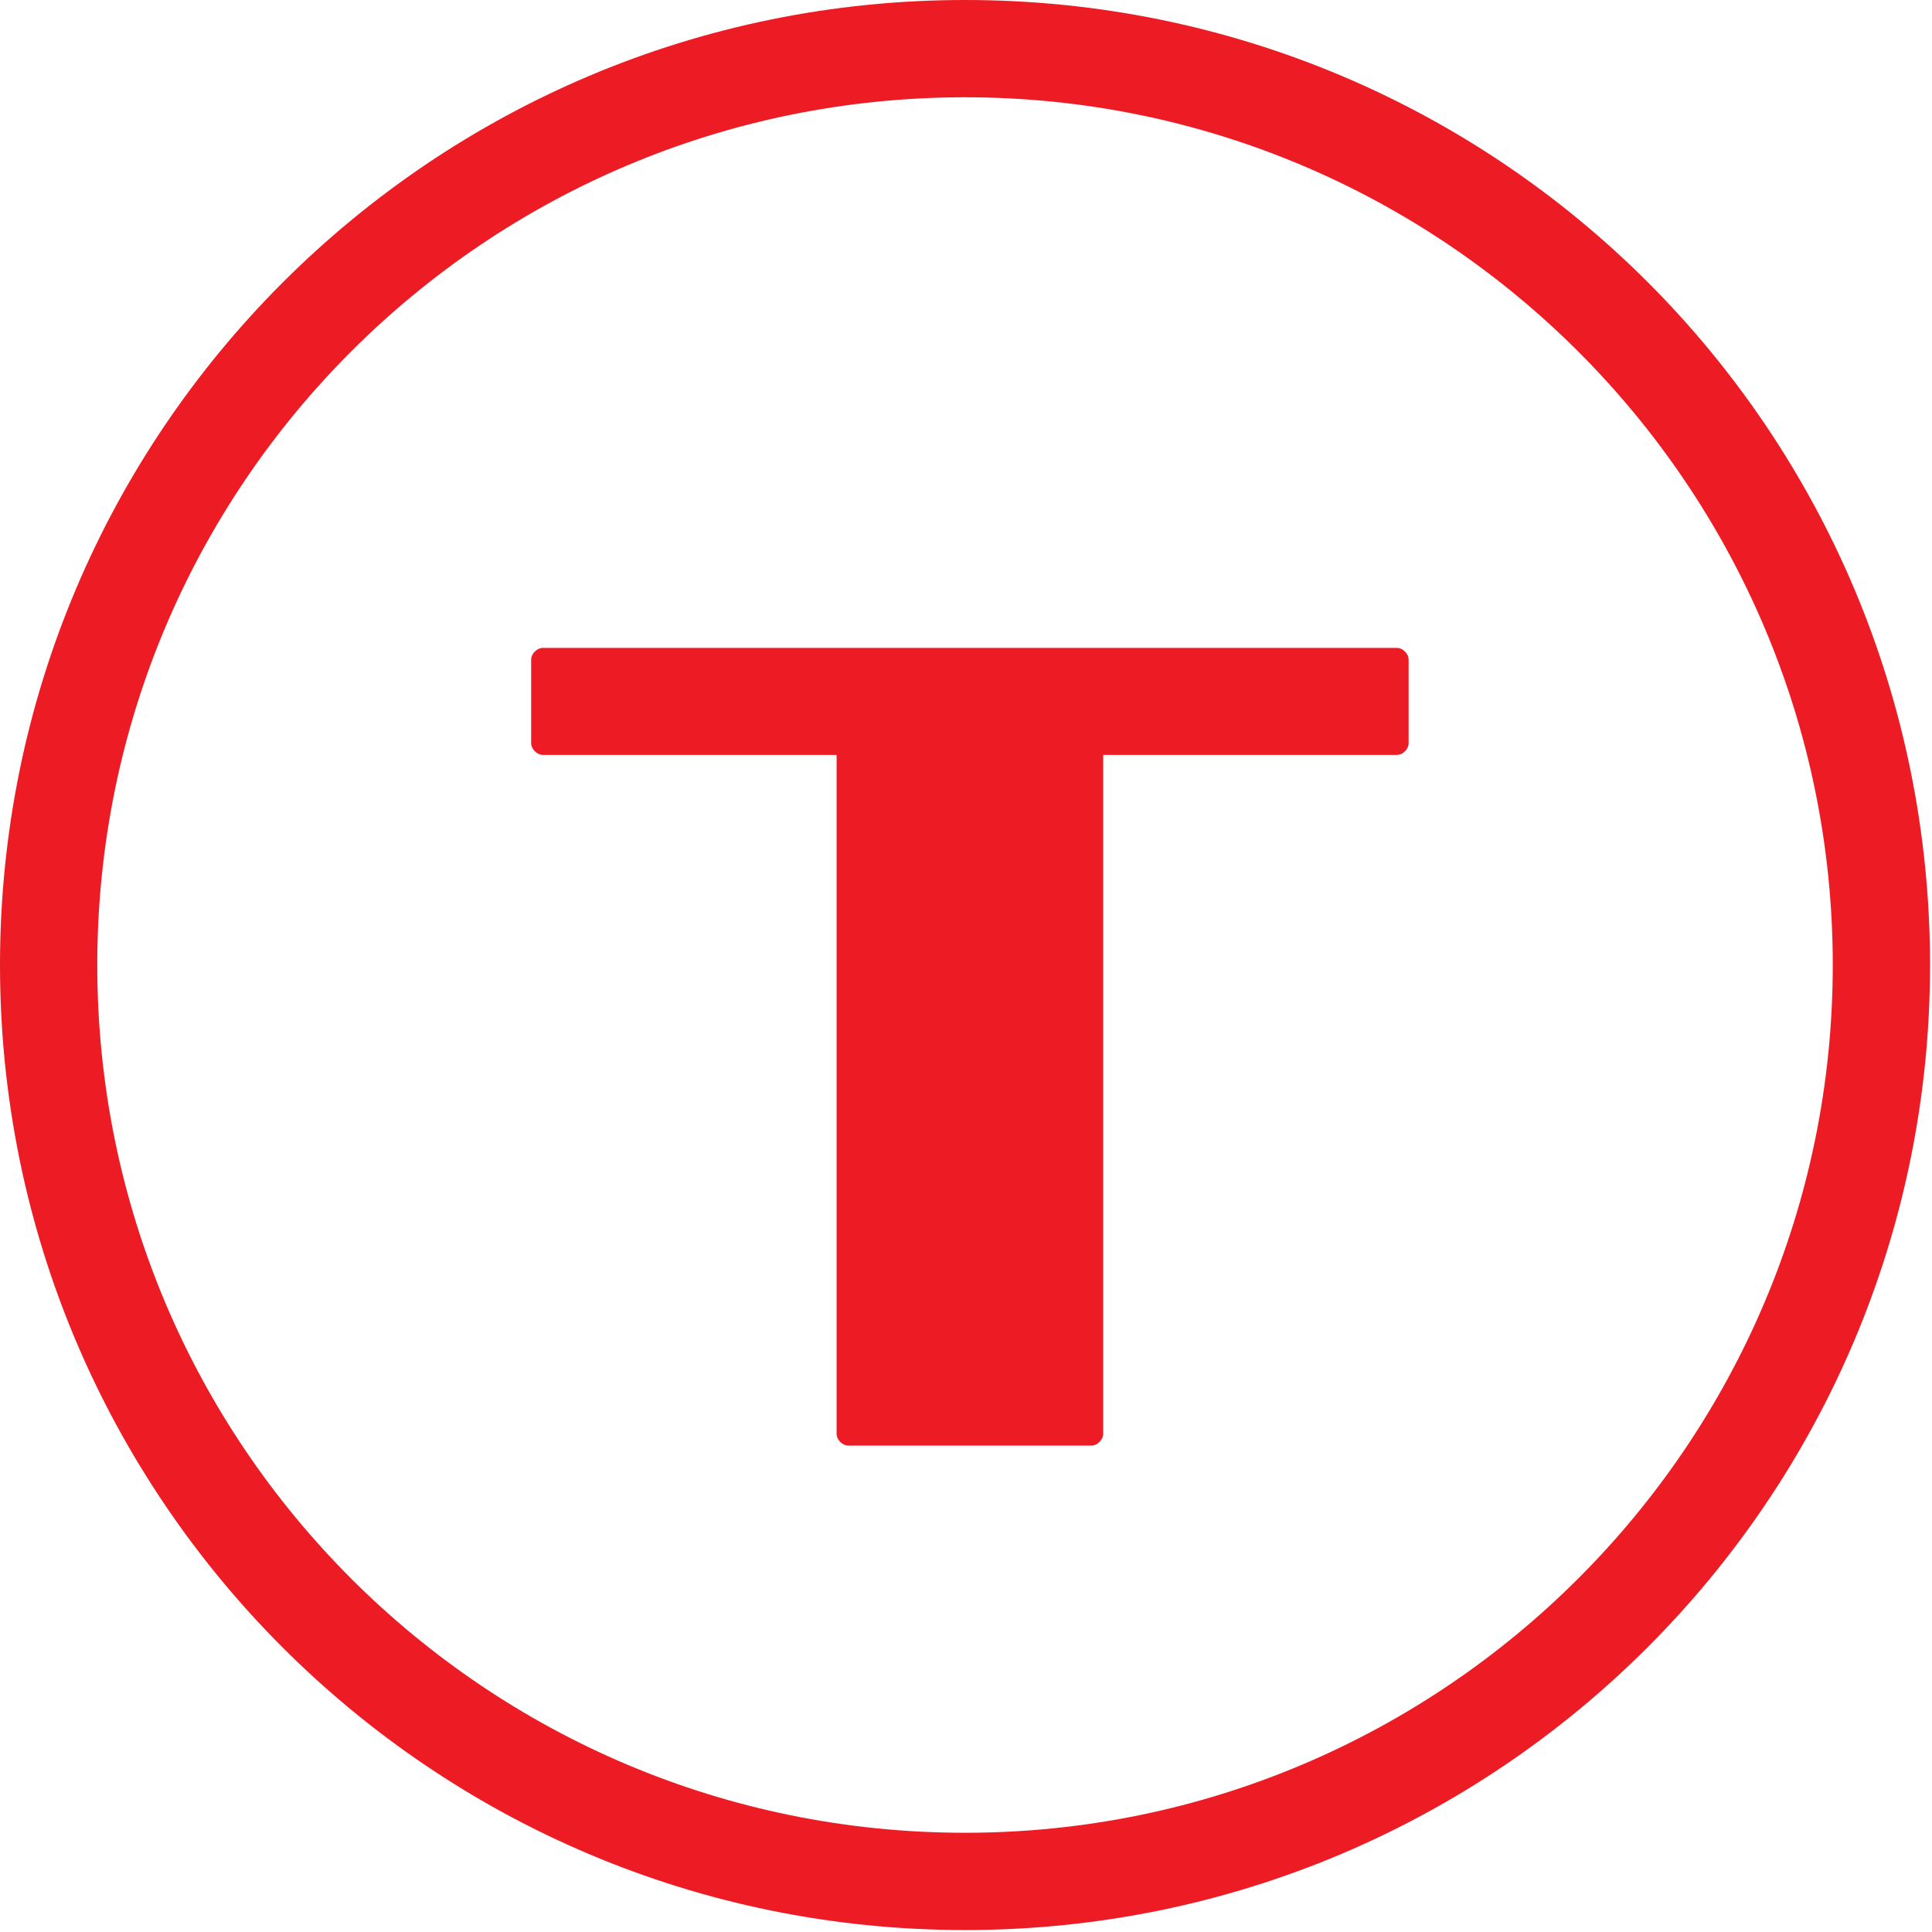 <?xml version="1.0" encoding="UTF-8"?> <svg xmlns="http://www.w3.org/2000/svg" width="80" height="80" viewBox="0 0 80 80" fill="none"><g clip-path="url(#clip0_145_1509)"><path d="M45.196 59.859C45.438 59.859 45.68 59.617 45.68 59.376V31.259H57.845C58.087 31.259 58.328 31.017 58.328 30.775V27.311C58.328 27.07 58.087 26.828 57.845 26.828H22.477C22.236 26.828 21.994 27.07 21.994 27.311V30.775C21.994 31.017 22.236 31.259 22.477 31.259H34.642V59.376C34.642 59.617 34.884 59.859 35.126 59.859H45.196Z" fill="#ED1C24"></path><path d="M39.96 4.028C59.778 4.028 75.891 20.141 75.891 39.96C75.891 59.778 59.778 75.891 39.96 75.891C20.141 75.891 4.028 59.859 4.028 39.96C4.028 20.06 20.141 4.028 39.96 4.028ZM39.96 0C17.885 0 0 17.885 0 39.96C0 62.034 17.885 79.919 39.96 79.919C62.034 79.919 79.919 62.034 79.919 39.96C79.919 17.885 62.115 0 39.96 0Z" fill="#ED1C24"></path></g><defs><clipPath id="clip0_145_1509"><rect width="80" height="80" fill="white"></rect></clipPath></defs></svg> 